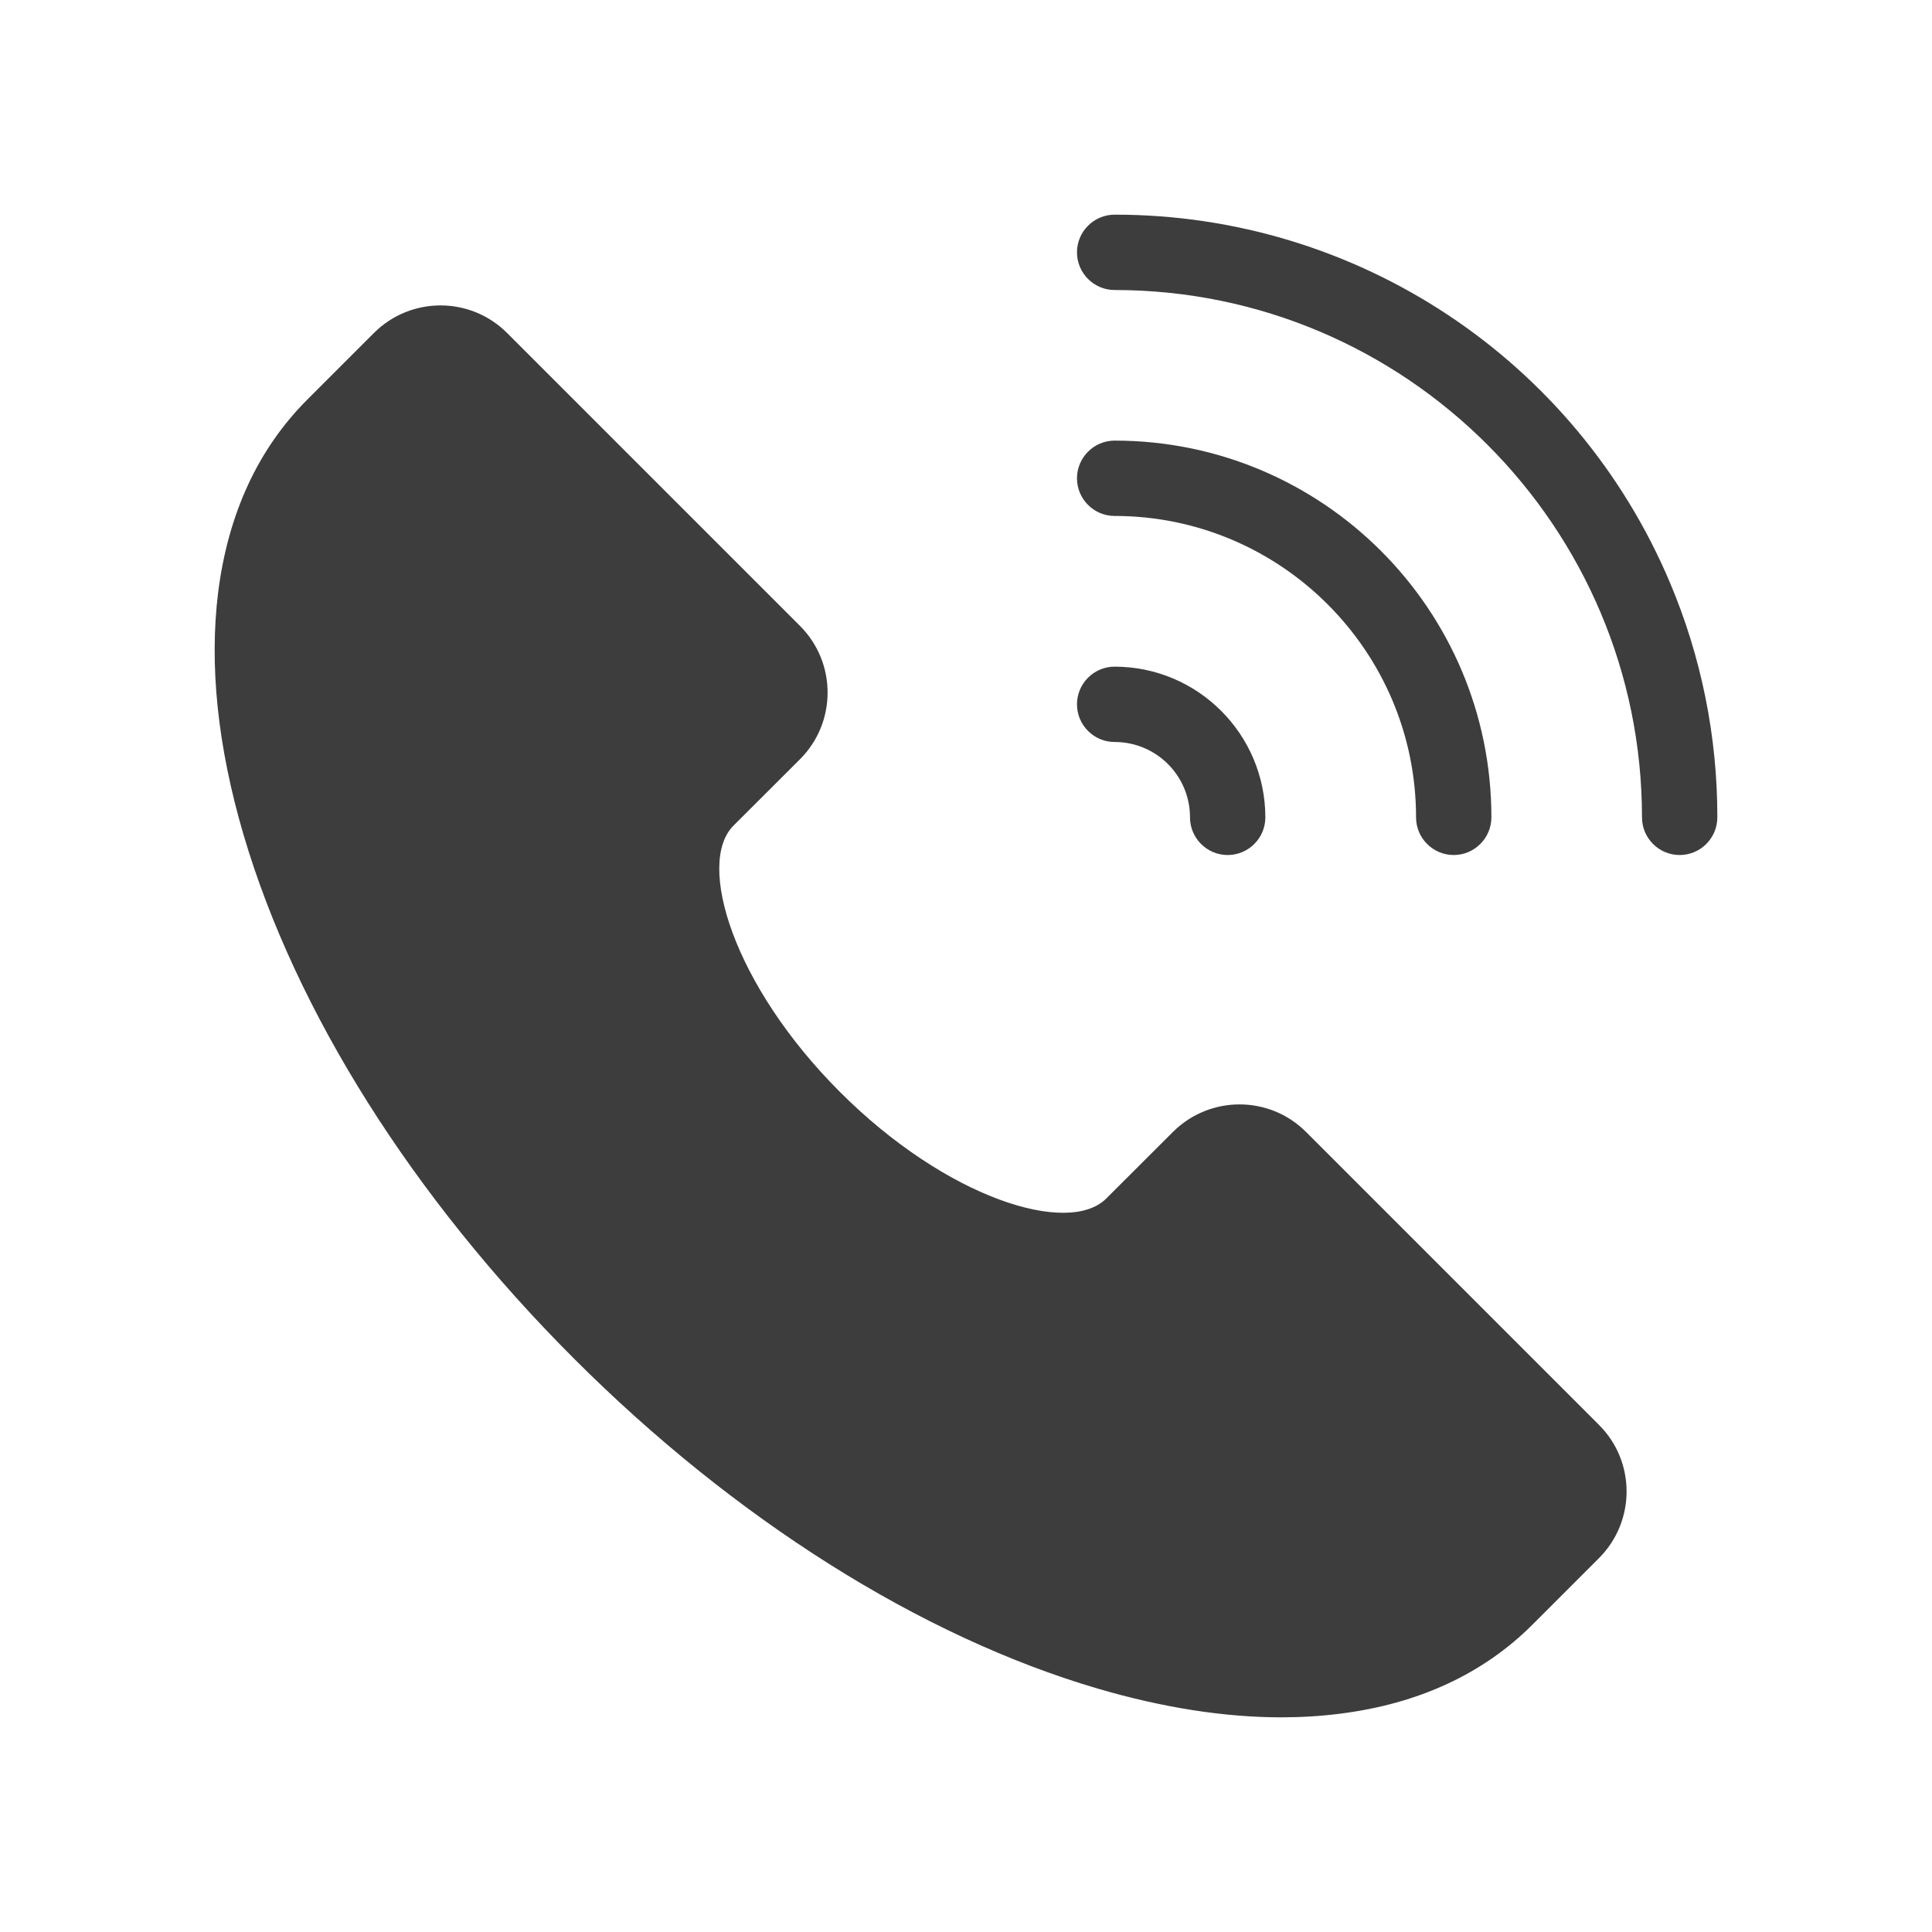 <svg xmlns="http://www.w3.org/2000/svg" xmlns:xlink="http://www.w3.org/1999/xlink" fill="none" version="1.1" width="18" height="18" viewBox="0 0 18 18"><g><g><path d="M14.898,13.276C15.24,13.618,15.24,14.173,14.898,14.516L14.278,15.136C13.819,15.595,13.216,15.874,12.486,15.966C12.304,15.989,12.122,16,11.939,16C11.407,16,10.834,15.91,10.226,15.732C8.577,15.247,6.843,14.154,5.345,12.655C3.846,11.156,2.753,9.423,2.268,7.774C2.027,6.952,1.948,6.192,2.033,5.515C2.126,4.784,2.405,4.181,2.863,3.723L3.484,3.102C3.827,2.76,4.382,2.76,4.724,3.102L7.454,5.832C7.796,6.175,7.796,6.73,7.454,7.073L6.834,7.692C6.483,8.043,6.832,9.18,7.826,10.174C8.82,11.168,9.956,11.518,10.307,11.166L10.928,10.546C11.271,10.204,11.826,10.204,12.168,10.546L14.898,13.276ZM10.385,6.913C10.773,6.913,11.087,7.227,11.087,7.615C11.087,7.808,11.244,7.966,11.438,7.966C11.632,7.966,11.789,7.808,11.789,7.615C11.788,6.84,11.16,6.212,10.385,6.211C10.192,6.211,10.034,6.368,10.034,6.562C10.034,6.756,10.192,6.913,10.385,6.913ZM15.559,5.429C14.681,3.349,12.643,1.998,10.385,2C10.192,2,10.034,2.157,10.034,2.351C10.034,2.545,10.192,2.702,10.385,2.702C13.094,2.702,15.298,4.906,15.298,7.615C15.298,7.808,15.455,7.966,15.649,7.966C15.843,7.966,16,7.808,16,7.615C16.001,6.864,15.851,6.12,15.559,5.429ZM10.385,4.807C11.933,4.807,13.193,6.067,13.193,7.615C13.193,7.808,13.35,7.966,13.544,7.966C13.737,7.966,13.895,7.808,13.895,7.615C13.895,5.677,12.323,4.105,10.385,4.105C10.192,4.105,10.034,4.263,10.034,4.456C10.034,4.65,10.192,4.807,10.385,4.807Z" fill="#3D3D3D" fill-opacity="1" style="mix-blend-mode:passthrough"/></g></g></svg>